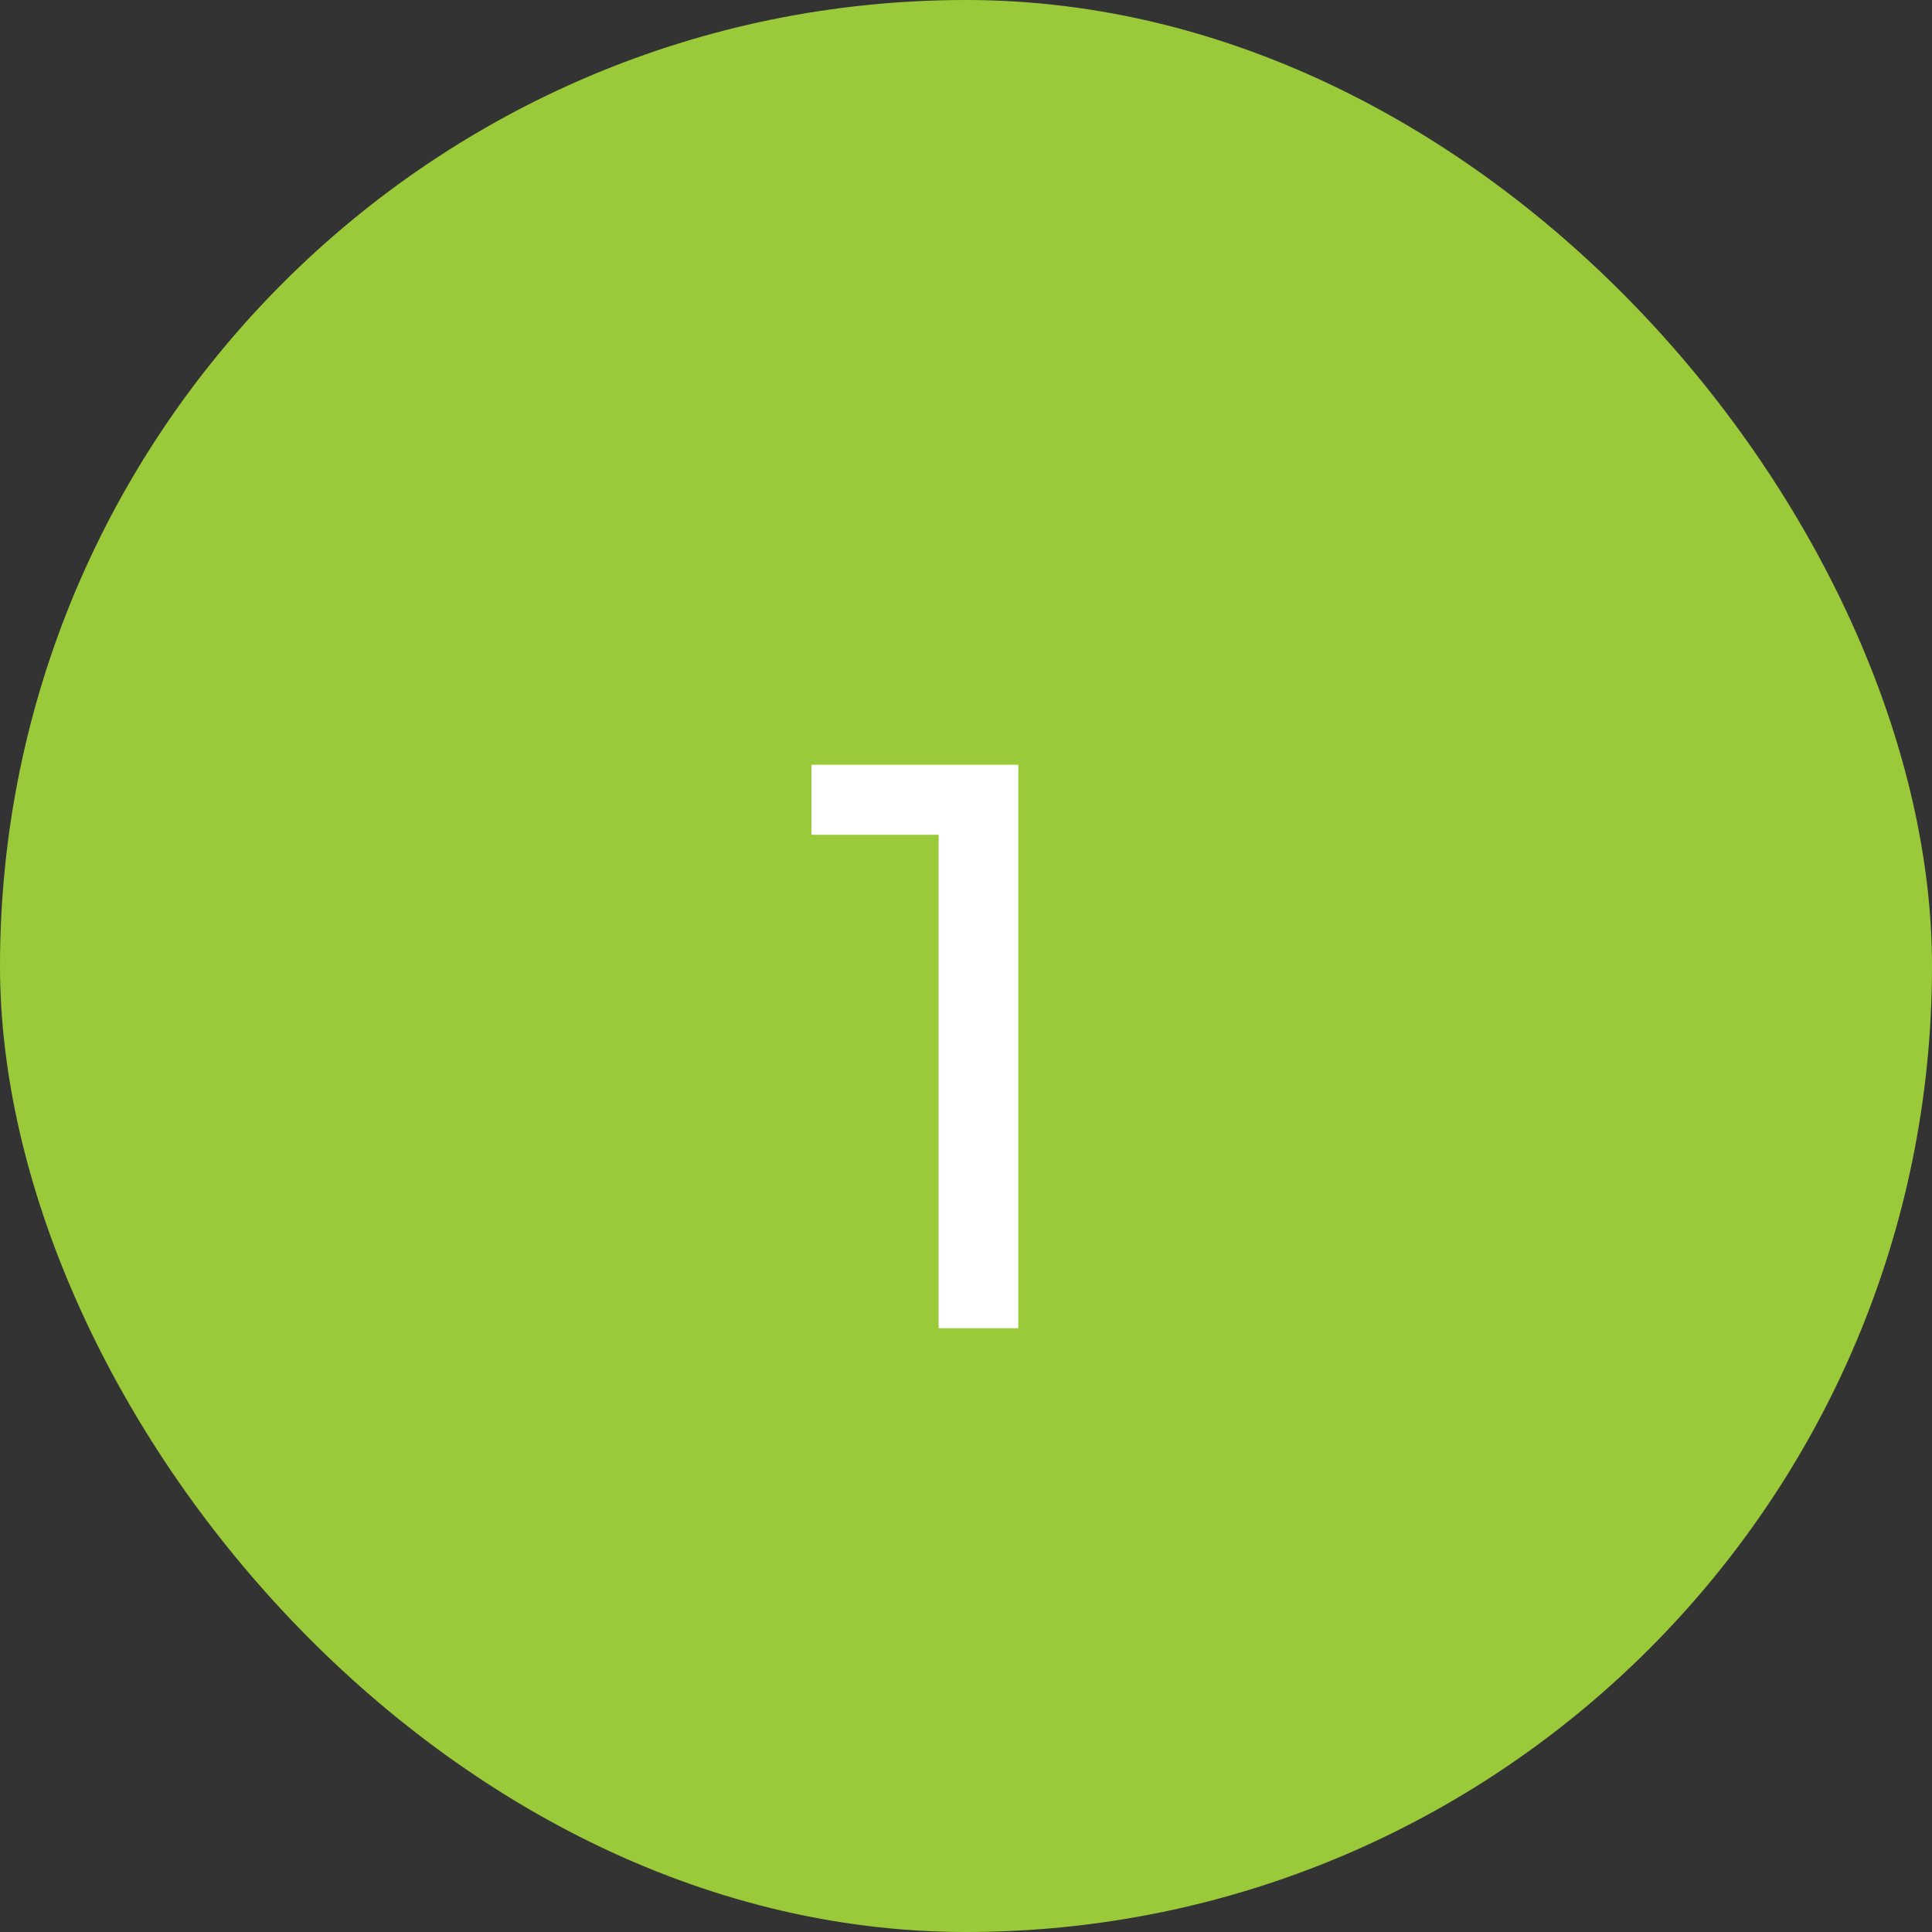 <svg xmlns="http://www.w3.org/2000/svg" width="48" height="48" viewBox="0 0 48 48" fill="none"><rect x="0" y="0" width="48" height="48" fill="#333333" stroke="none"/><rect width="48" height="48" rx="24" fill="#9ACA3A"></rect><path d="M23.32 33V19.8L24.18 20.74H20.16V19H25.3V33H23.32Z" fill="white"></path></svg>